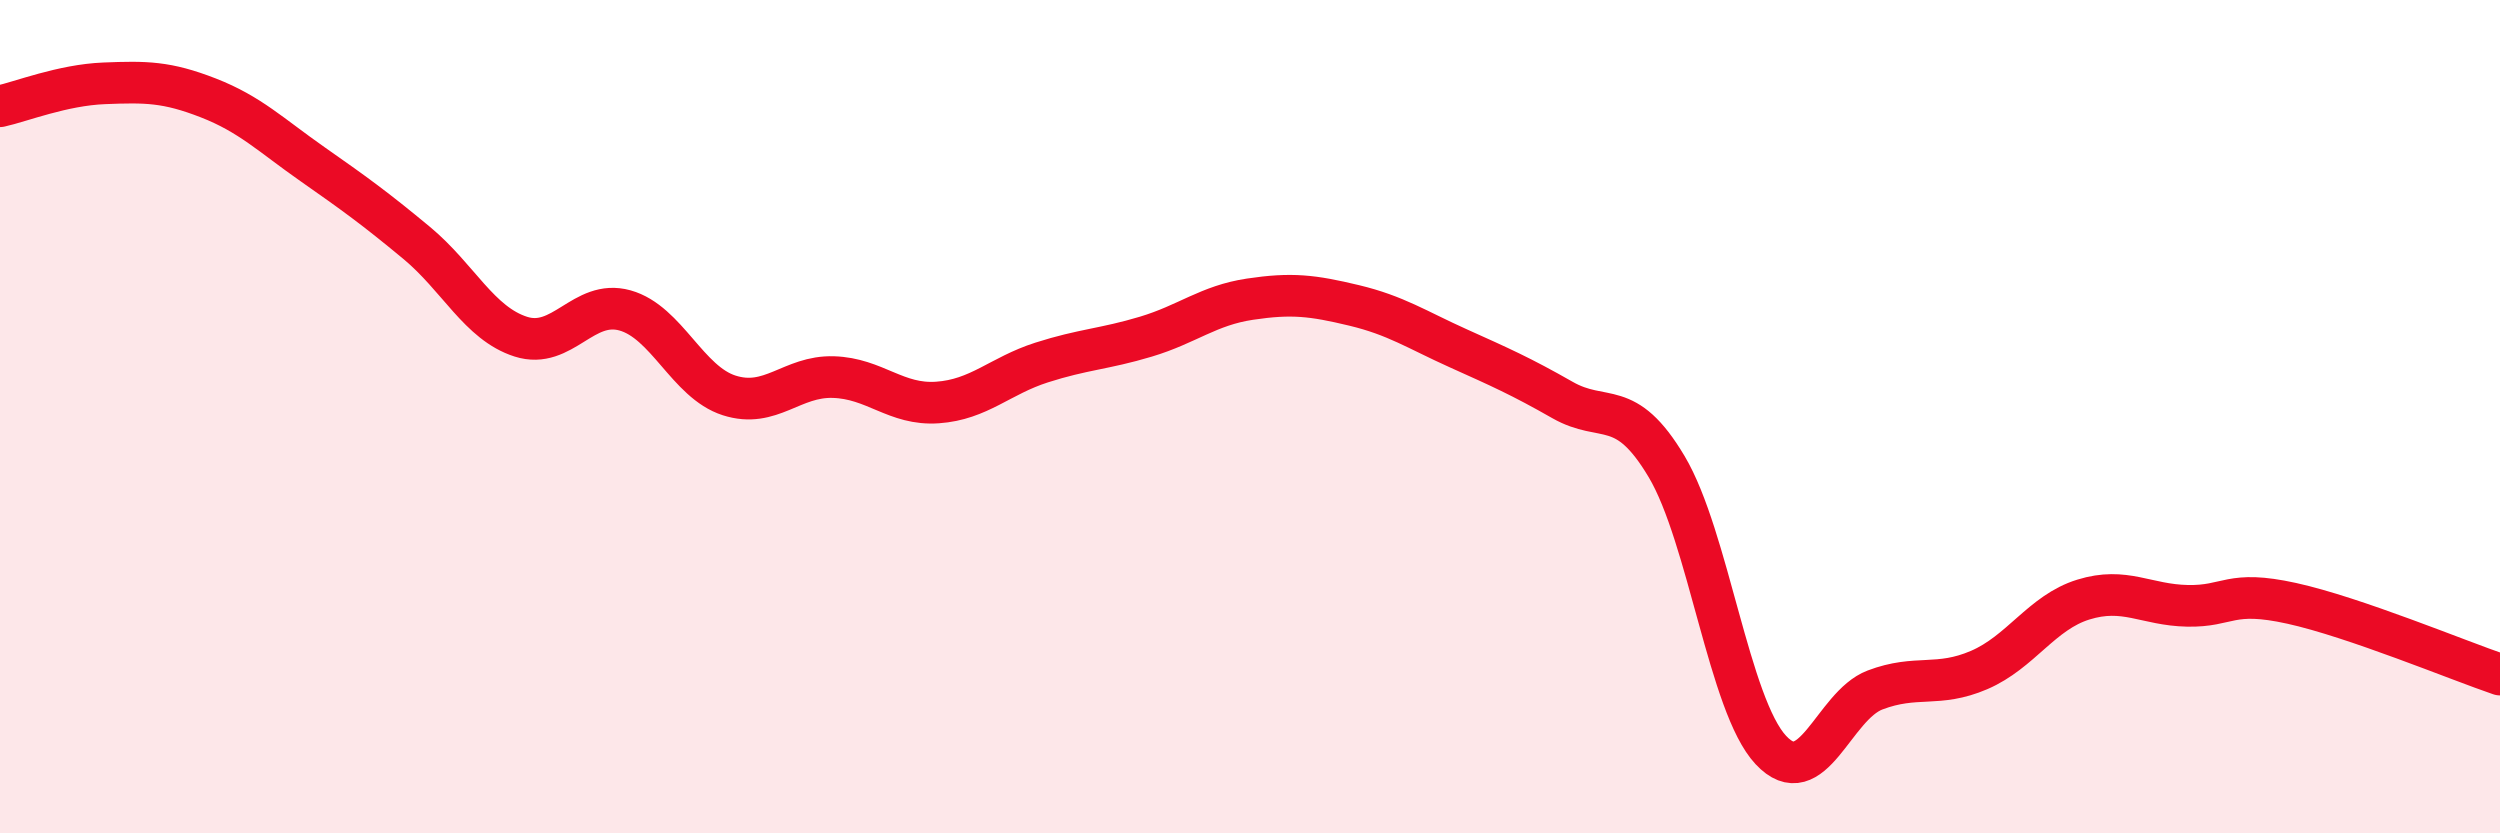 
    <svg width="60" height="20" viewBox="0 0 60 20" xmlns="http://www.w3.org/2000/svg">
      <path
        d="M 0,2.55 C 0.5,2.44 1.5,2.04 2.5,2 C 3.5,1.96 4,1.96 5,2.35 C 6,2.74 6.5,3.24 7.5,3.94 C 8.5,4.64 9,5 10,5.83 C 11,6.66 11.5,7.76 12.5,8.08 C 13.5,8.4 14,7.17 15,7.45 C 16,7.73 16.5,9.17 17.5,9.49 C 18.5,9.81 19,9.02 20,9.05 C 21,9.08 21.5,9.73 22.5,9.66 C 23.5,9.59 24,9.02 25,8.7 C 26,8.38 26.5,8.38 27.5,8.08 C 28.5,7.78 29,7.33 30,7.18 C 31,7.03 31.5,7.09 32.5,7.33 C 33.5,7.57 34,7.91 35,8.36 C 36,8.81 36.5,9.03 37.5,9.6 C 38.5,10.17 39,9.52 40,11.2 C 41,12.88 41.5,16.93 42.5,18 C 43.5,19.07 44,16.94 45,16.56 C 46,16.18 46.5,16.51 47.5,16.08 C 48.5,15.65 49,14.7 50,14.39 C 51,14.08 51.5,14.52 52.5,14.54 C 53.5,14.56 53.5,14.15 55,14.48 C 56.5,14.81 59,15.85 60,16.19L60 20L0 20Z"
        fill="#EB0A25"
        opacity="0.1"
        stroke-linecap="round"
        stroke-linejoin="round"
      />
      <path
        d="M 0,2.55 C 0.5,2.44 1.5,2.04 2.5,2 C 3.5,1.96 4,1.96 5,2.35 C 6,2.74 6.5,3.24 7.5,3.94 C 8.5,4.64 9,5 10,5.83 C 11,6.66 11.5,7.76 12.5,8.08 C 13.5,8.4 14,7.17 15,7.45 C 16,7.73 16.5,9.17 17.5,9.49 C 18.5,9.81 19,9.02 20,9.05 C 21,9.08 21.5,9.73 22.5,9.66 C 23.5,9.59 24,9.02 25,8.7 C 26,8.38 26.5,8.38 27.5,8.08 C 28.5,7.78 29,7.33 30,7.18 C 31,7.03 31.5,7.09 32.5,7.33 C 33.5,7.57 34,7.91 35,8.36 C 36,8.81 36.5,9.03 37.5,9.6 C 38.5,10.17 39,9.52 40,11.2 C 41,12.88 41.5,16.93 42.5,18 C 43.5,19.07 44,16.94 45,16.56 C 46,16.18 46.5,16.51 47.5,16.08 C 48.5,15.65 49,14.7 50,14.39 C 51,14.08 51.5,14.52 52.5,14.54 C 53.5,14.56 53.5,14.15 55,14.48 C 56.5,14.81 59,15.85 60,16.19"
        stroke="#EB0A25"
        stroke-width="1"
        fill="none"
        stroke-linecap="round"
        stroke-linejoin="round"
      />
    </svg>
  